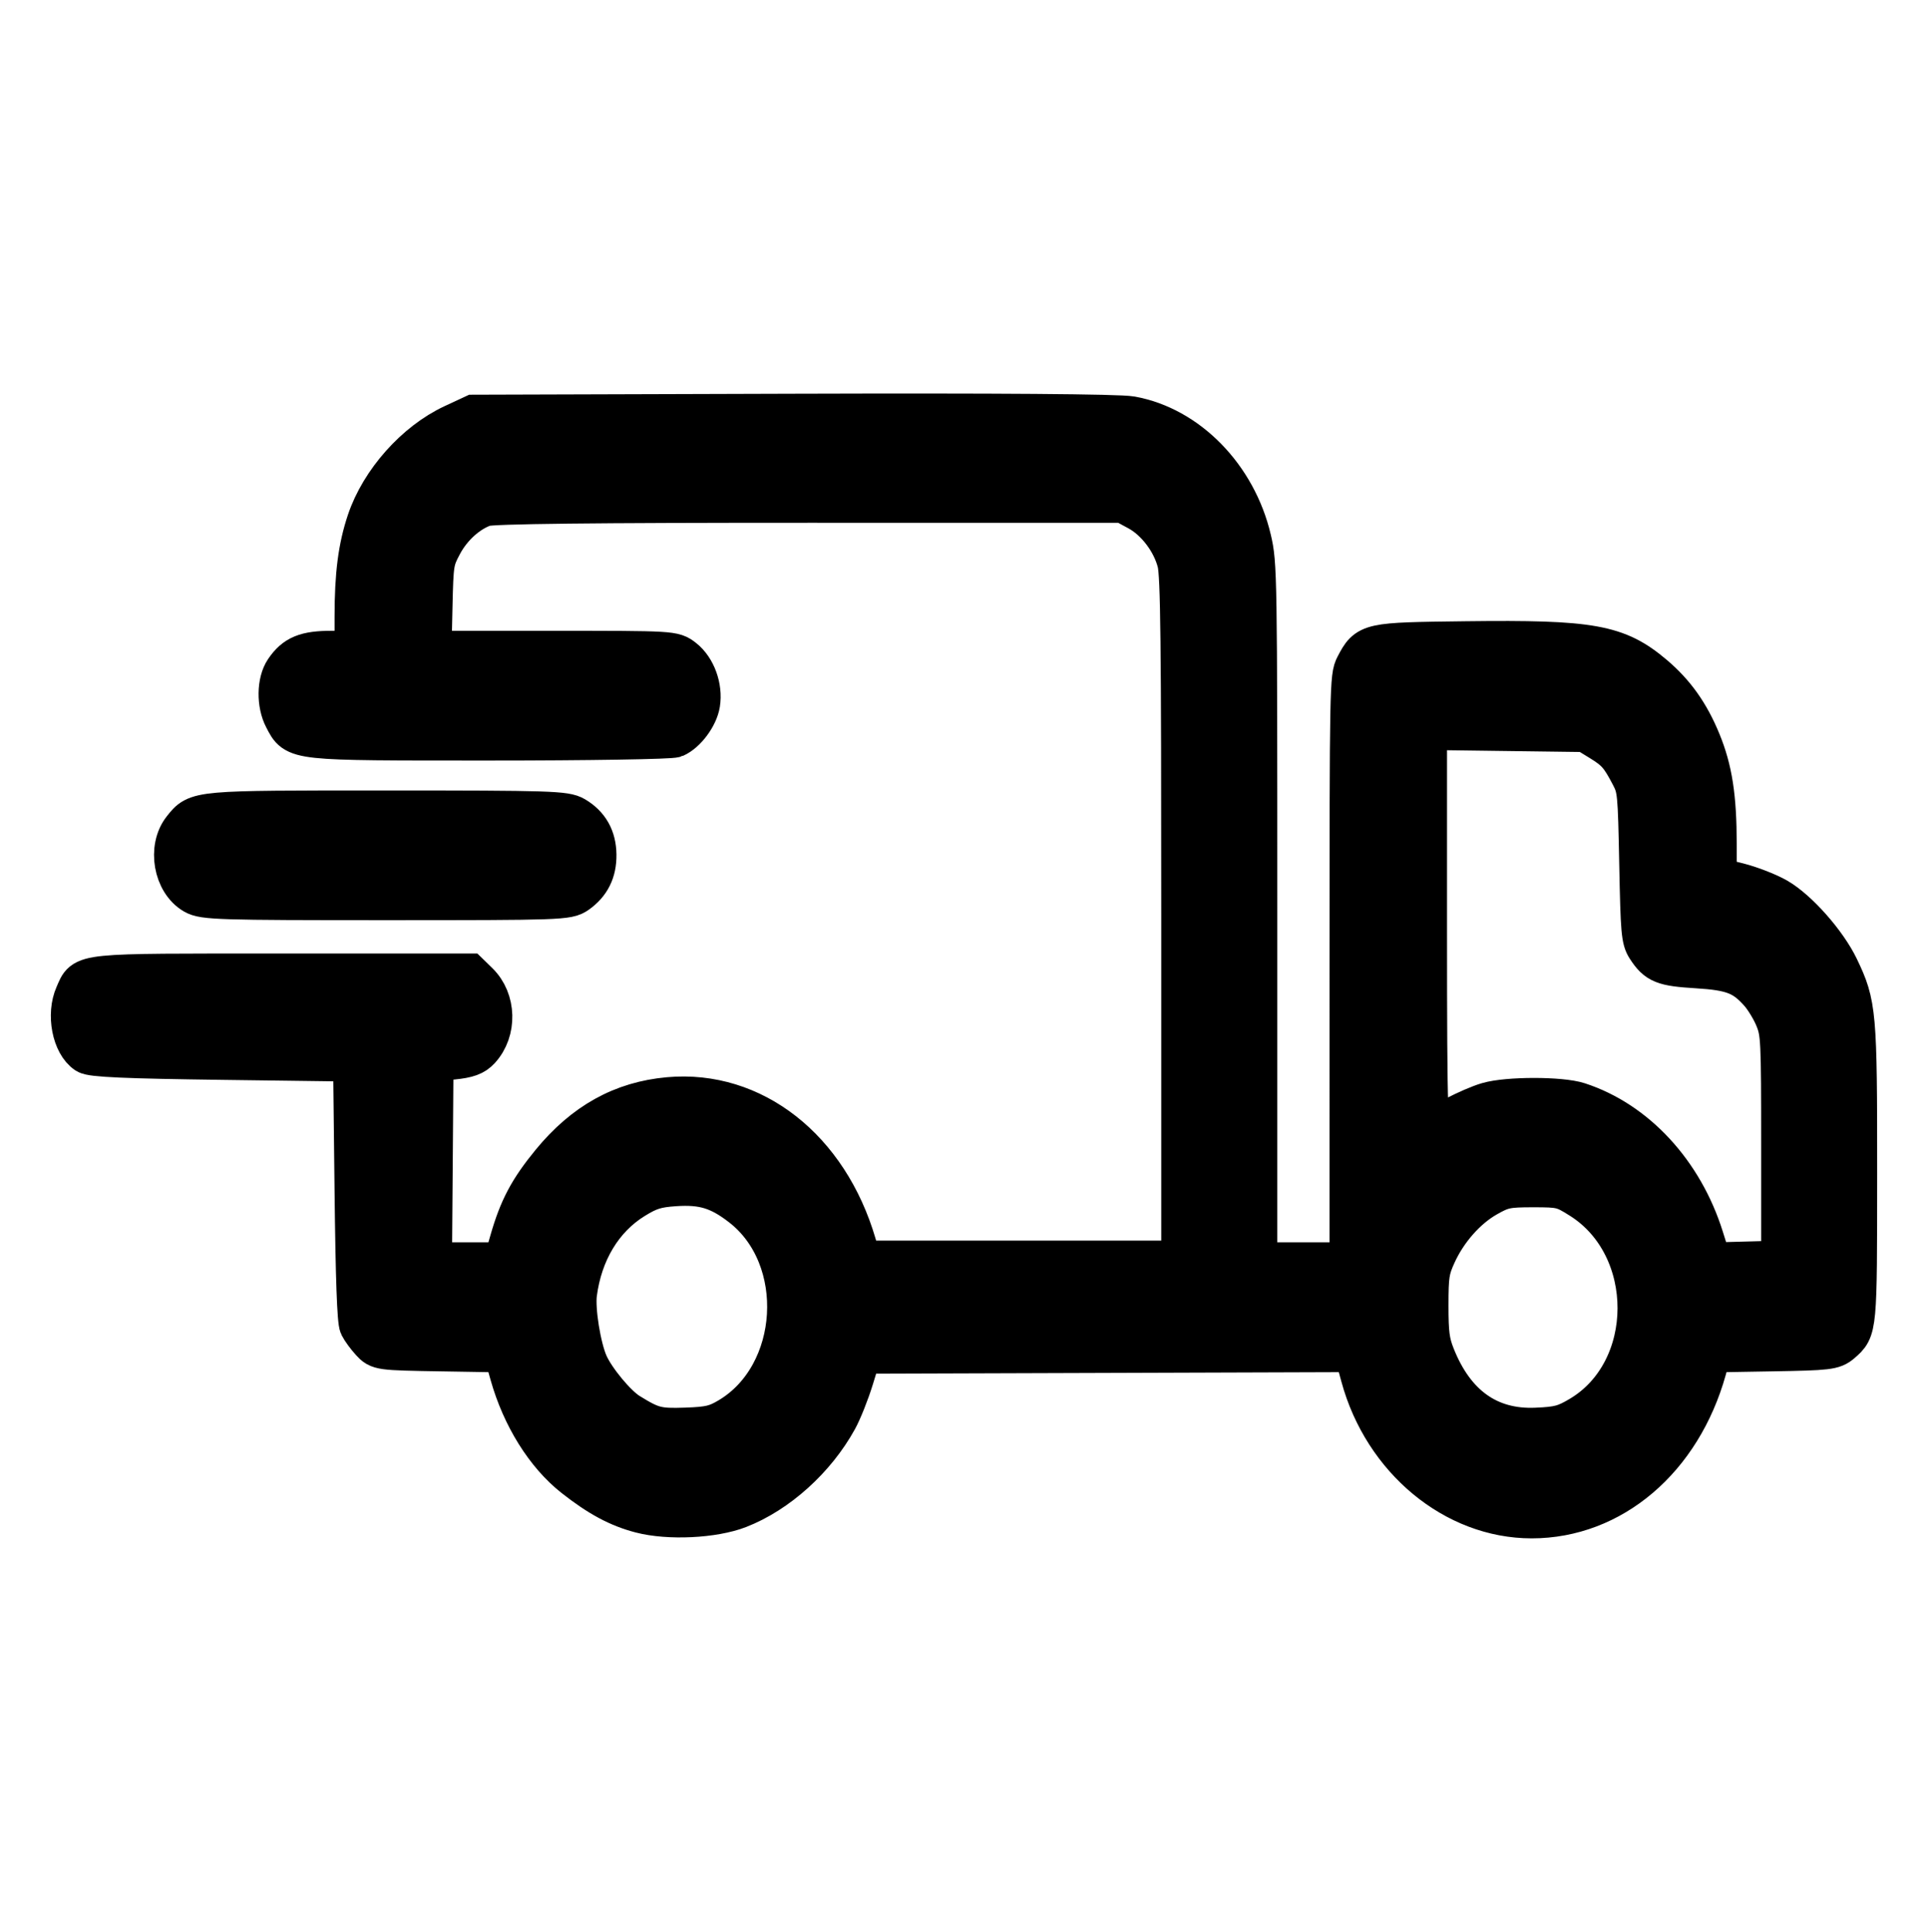 <svg xmlns="http://www.w3.org/2000/svg" fill="none" viewBox="0 0 512 513" height="513" width="512">
<path stroke-width="11" stroke="black" fill="black" d="M170.186 401.61C164.241 400.064 159.12 397.312 152.519 392.116C144.985 386.187 138.737 376.173 135.58 364.969L133.878 358.929L117.28 358.655C100.796 358.382 100.667 358.364 98.607 356.125C97.465 354.884 96.127 353.058 95.632 352.065C95.013 350.825 94.61 339.554 94.343 315.982L93.954 281.703L59.372 281.252C33.3 280.912 24.361 280.517 23.049 279.647C19.291 277.155 17.794 269.349 20.087 264.202C22.651 258.448 20.136 258.701 74.828 258.701H124.532L126.909 261.022C131.586 265.591 131.792 273.725 127.352 278.567C125.886 280.165 124.203 280.779 120.186 281.18L114.937 281.703L114.731 308.54L114.525 335.377H124.188H133.85L135.544 329.469C137.998 320.91 140.616 315.969 146.496 308.801C155.178 298.216 165.244 292.626 177.61 291.523C199.938 289.531 219.809 305.107 227.225 330.415L228.546 334.926H271.214H313.882V244.267C313.882 170.233 313.687 152.83 312.819 149.362C311.411 143.738 307.113 138.072 302.269 135.453L298.34 133.33L214.889 133.32C157.138 133.314 130.571 133.612 128.624 134.289C124.175 135.836 119.833 139.764 117.286 144.544C115.03 148.777 114.926 149.428 114.667 160.977L114.396 173.002H146.608C178.794 173.002 178.823 173.004 181.433 175.046C184.6 177.523 186.426 182.537 185.73 186.845C185.189 190.19 182.081 194.383 179.194 195.66C178.205 196.098 156.051 196.456 129.964 196.456C77.468 196.456 78.715 196.589 75.603 190.665C73.627 186.904 73.7 181.109 75.761 178.067C78.41 174.157 81.221 173.002 88.088 173.002H94.343L94.348 163.756C94.353 152.533 95.276 145.394 97.623 138.414C101.174 127.851 110.395 117.487 120.377 112.84L125.817 110.308L210.524 110.052C265.264 109.886 297.043 110.121 300.353 110.714C315.331 113.401 328.205 126.575 332.114 143.216C333.662 149.802 333.699 152.171 333.699 242.669L333.699 335.376H346.133H358.567L358.57 257.572C358.572 182.044 358.617 179.683 360.087 176.885C363.286 170.794 363.363 170.778 389.352 170.463C422.641 170.059 429.468 171.291 439.086 179.434C444.63 184.128 448.469 189.532 451.501 196.907C454.569 204.373 455.694 211.638 455.702 224.036L455.709 233.124L461.612 234.611C464.858 235.429 469.474 237.225 471.868 238.603C477.337 241.751 484.962 250.373 488.151 257.015C492.817 266.735 493.012 268.933 492.999 311.601C492.986 353.159 493.008 352.922 488.876 356.487C486.843 358.242 485.513 358.399 470.495 358.654L454.305 358.929L452.995 363.615C446.344 387.413 428.042 403 406.749 403C386.291 403 367.516 387.425 361.544 365.5L359.733 358.853L294.167 359.067L228.602 359.281L226.523 366.046C225.379 369.767 223.438 374.639 222.209 376.871C216.458 387.322 206.423 396.366 196.147 400.361C189.457 402.962 177.584 403.534 170.186 401.61ZM193.704 376.528C212.856 365.075 214.675 333.945 196.994 320.239C191.036 315.621 186.718 314.3 179.228 314.803C174.261 315.137 172.307 315.751 168.28 318.242C159.923 323.413 154.457 332.478 153.028 343.54C152.473 347.838 154.09 357.877 156.043 362.249C157.928 366.471 163.565 373.258 166.905 375.326C173.09 379.156 174.602 379.548 182.159 379.28C188.427 379.057 190.169 378.641 193.704 376.528ZM419.665 376.181C440.109 364.041 440.198 330.996 419.821 318.172C415.159 315.237 414.514 315.08 407.138 315.08C400.121 315.08 398.917 315.336 394.737 317.719C389.273 320.833 384.155 326.646 381.251 333.037C379.388 337.136 379.162 338.605 379.162 346.653C379.161 354.126 379.464 356.435 380.924 360.112C386.172 373.319 395.344 379.841 407.915 379.303C413.927 379.046 415.577 378.608 419.665 376.181ZM473.194 304.706C473.194 275.922 473.117 274.294 471.566 270.428C470.67 268.195 468.784 265.068 467.375 263.478C463.157 258.721 460.077 257.516 450.657 256.939C441.71 256.391 440.128 255.754 437.446 251.623C436.033 249.446 435.856 247.425 435.503 229.383C435.132 210.405 435.033 209.38 433.238 205.929C430.417 200.506 429.259 199.19 425.012 196.585L421.126 194.202L399.949 193.924L378.773 193.645V247.372C378.773 296.769 379.008 303.404 380.649 300.322C381.368 298.971 390.646 294.204 395.092 292.901C400.366 291.356 414.444 291.349 419.183 292.889C434.315 297.807 446.799 311.304 452.244 328.633L454.379 335.43L463.787 335.178L473.194 334.925V304.706ZM51.601 237.275C46.22 234.155 44.654 225.156 48.623 220.157C52.446 215.341 51.769 215.401 102.672 215.402C146.107 215.403 150.122 215.531 152.572 216.981C156.288 219.18 158.153 222.484 158.206 226.961C158.258 231.373 156.635 234.637 153.168 237.09C150.777 238.783 148.891 238.848 102.503 238.85C58.185 238.852 54.103 238.726 51.601 237.275Z"></path>
</svg>
